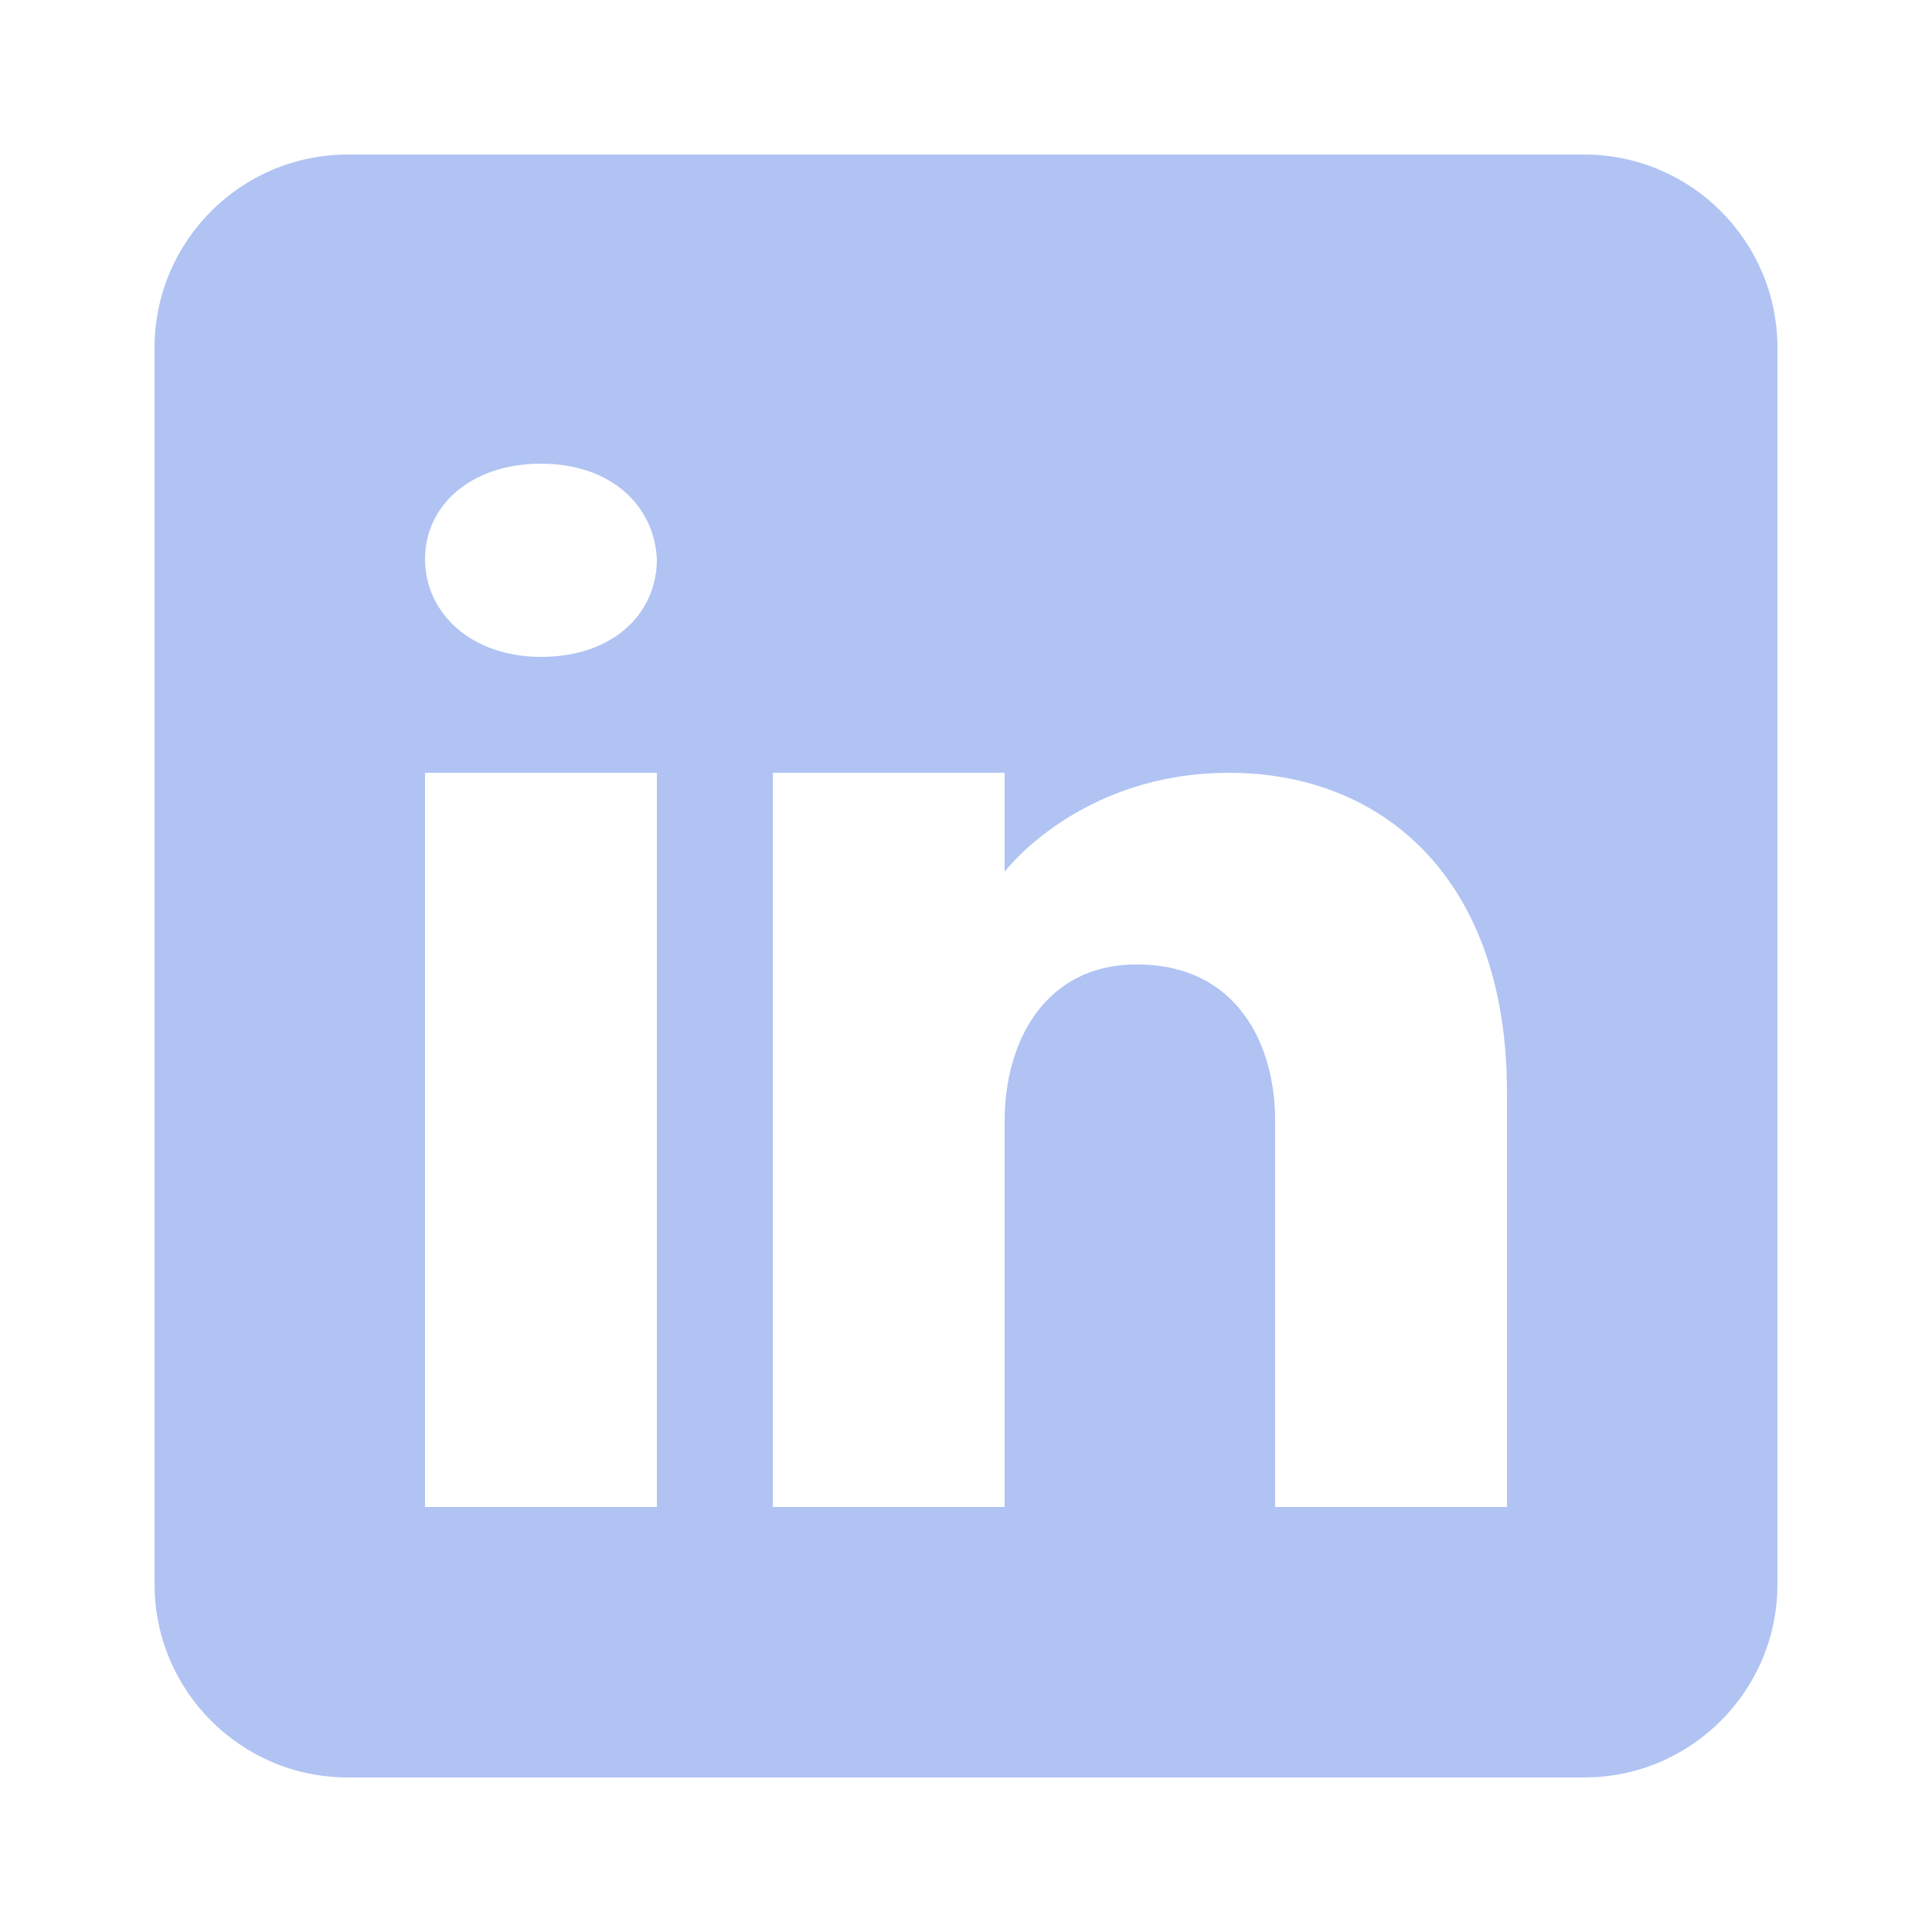 <svg width="100" height="100" viewBox="0 0 100 100" fill="none" xmlns="http://www.w3.org/2000/svg">
<path d="M82 8H18C12.48 8 8 12.48 8 18V82C8 87.52 12.48 92 18 92H82C87.52 92 92 87.52 92 82V18C92 12.48 87.52 8 82 8ZM34 40V78H22V40H34ZM22 28.94C22 26.14 24.4 24 28 24C31.6 24 33.86 26.14 34 28.94C34 31.74 31.76 34 28 34C24.4 34 22 31.74 22 28.94ZM78 78H66C66 78 66 59.48 66 58C66 54 64 50 59 49.92H58.84C54 49.92 52 54.04 52 58C52 59.82 52 78 52 78H40V40H52V45.12C52 45.12 55.86 40 63.62 40C71.56 40 78 45.46 78 56.52V78Z" fill="#B0C3F3"/>
</svg>
